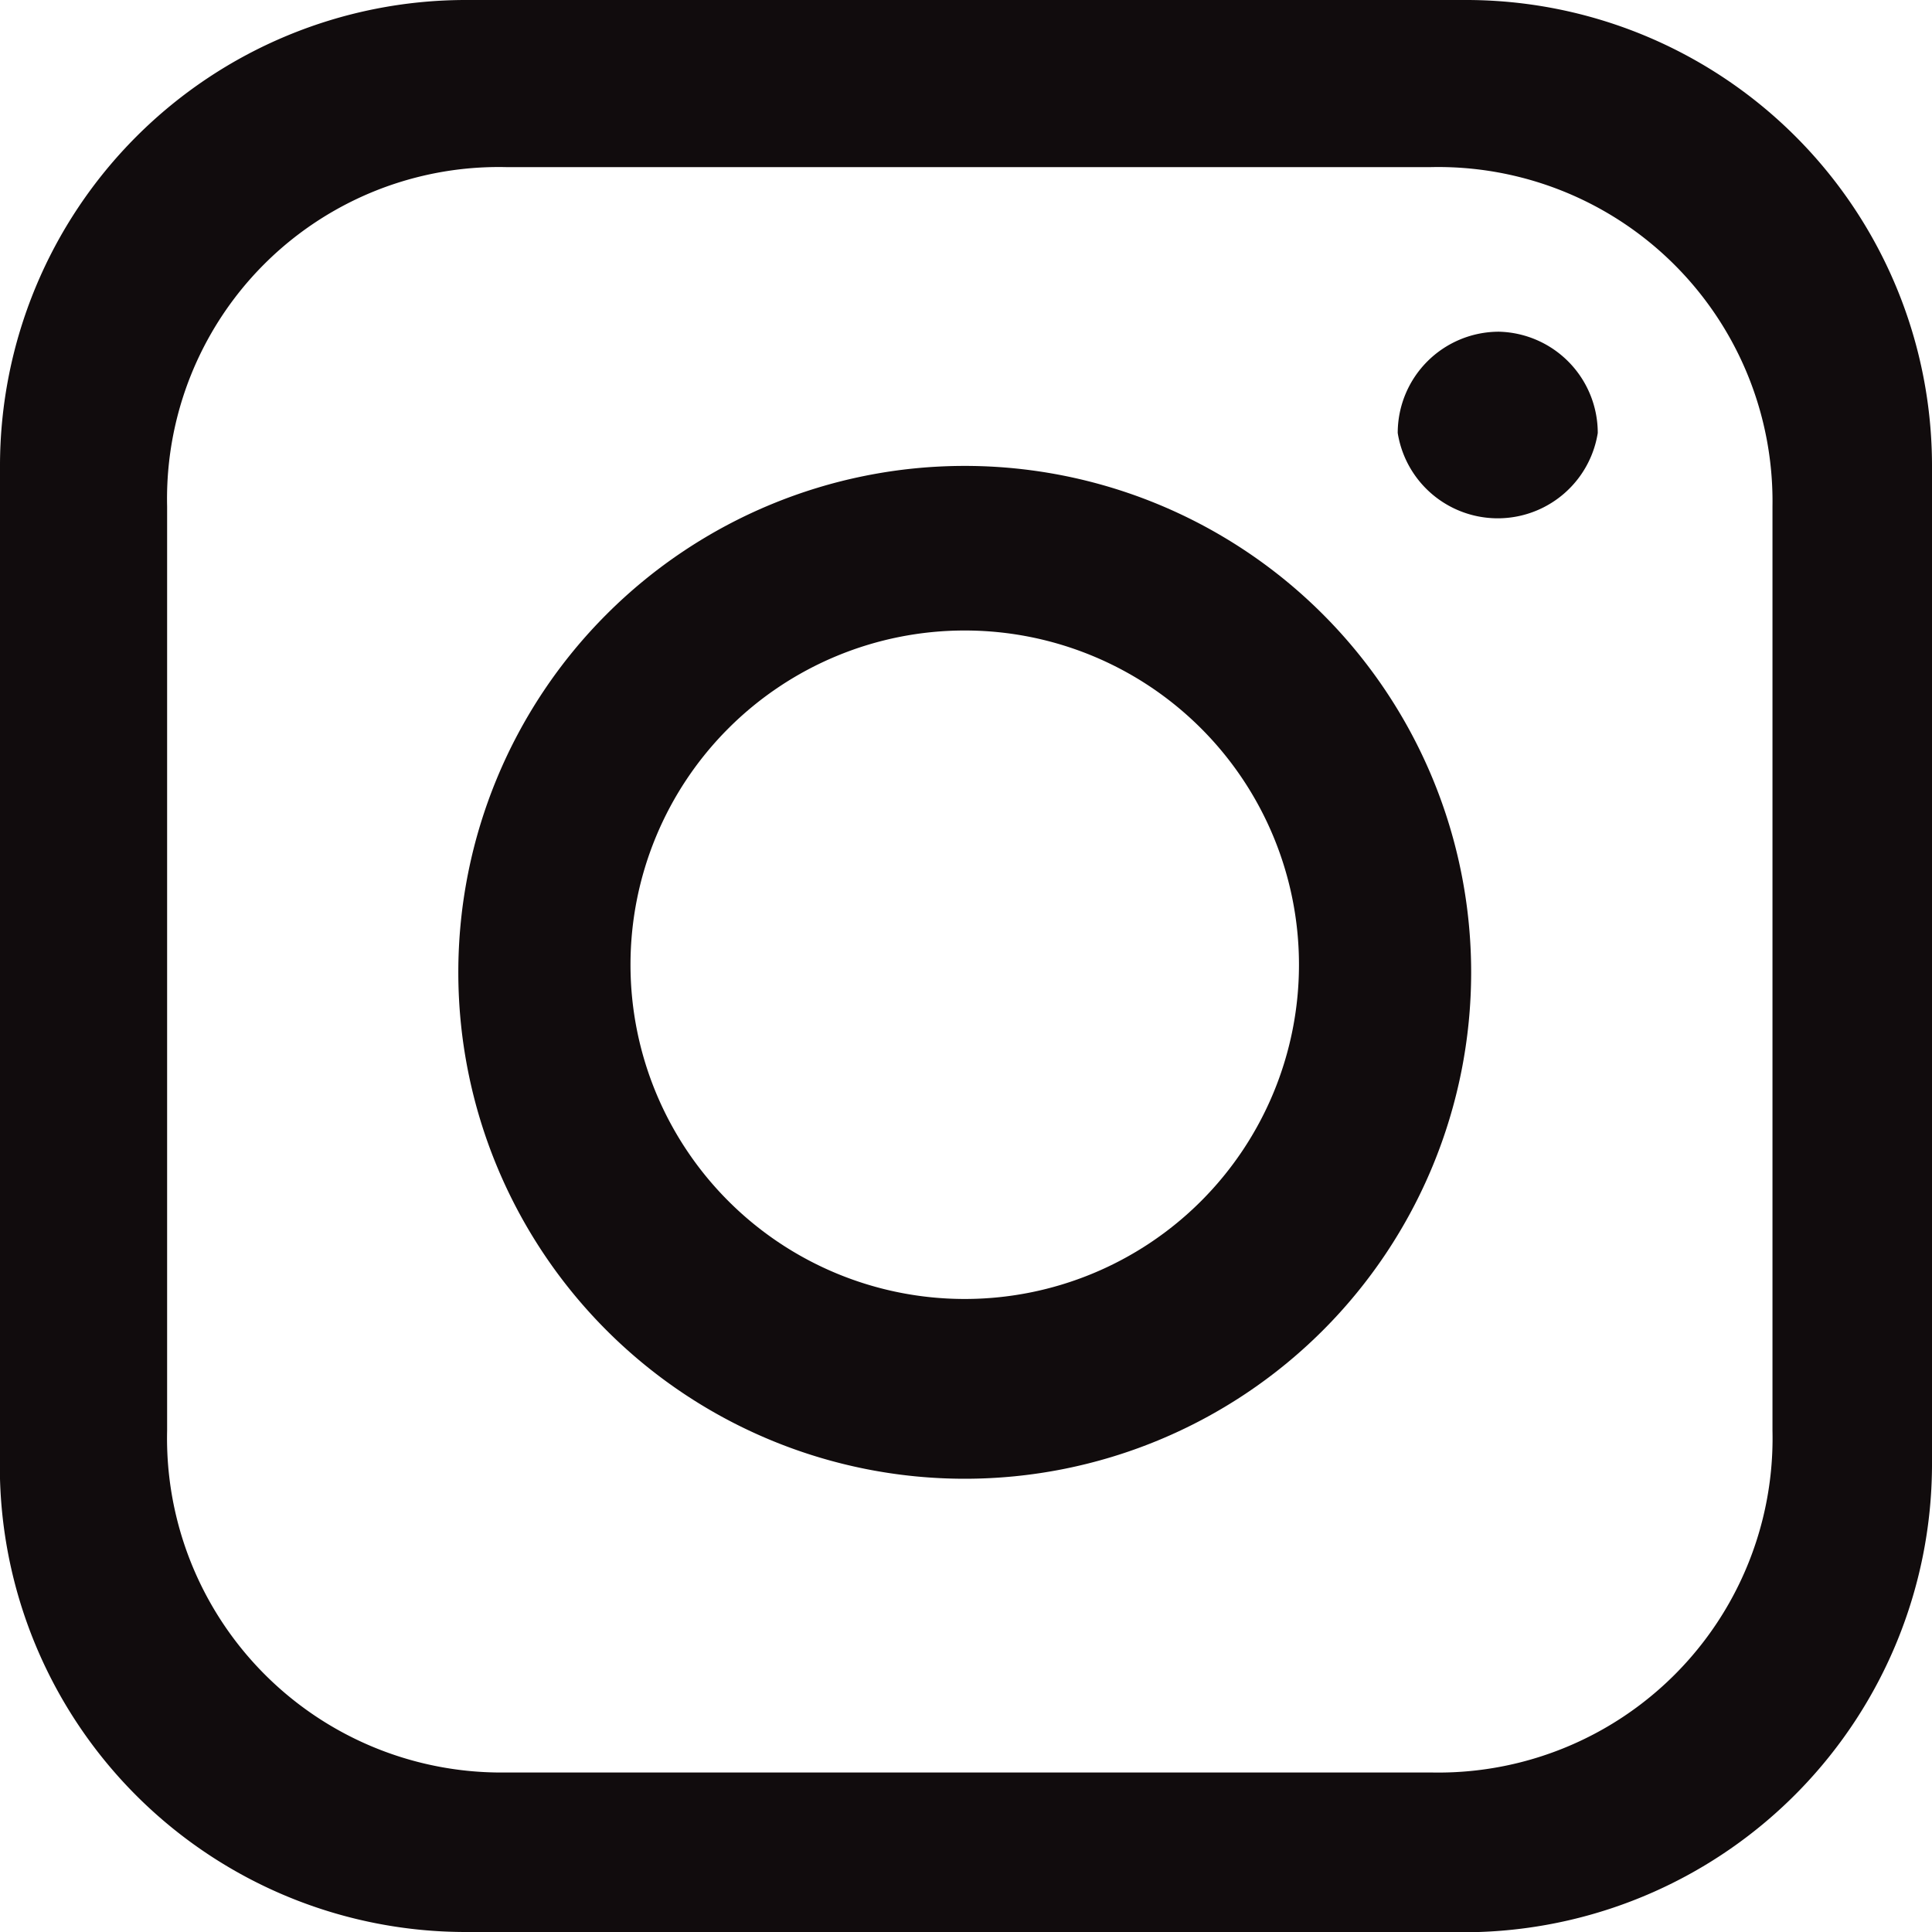 <svg id="Режим_изоляции" data-name="Режим изоляции" xmlns="http://www.w3.org/2000/svg" viewBox="0 0 7.63 7.63"><defs><style>.cls-1{fill:#110c0d;}</style></defs><path class="cls-1" d="M5.79,0H1.84A1.84,1.84,0,0,0,0,1.84v4A1.84,1.84,0,0,0,1.84,7.63h4A1.85,1.85,0,0,0,7.63,5.79V1.84A1.84,1.84,0,0,0,5.79,0ZM7,5.65A1.32,1.32,0,0,1,5.65,7H2A1.32,1.32,0,0,1,.66,5.65V2A1.31,1.31,0,0,1,2,.66H5.65A1.32,1.32,0,0,1,7,2Z"/><path class="cls-1" d="M3.81,1.84a2,2,0,1,0,2,2A2,2,0,0,0,3.81,1.84Zm0,3.29A1.32,1.32,0,1,1,5.13,3.81,1.32,1.32,0,0,1,3.81,5.13Z"/><path class="cls-1" d="M5.92,1.31a.4.4,0,0,0-.4.4.4.4,0,0,0,.79,0A.4.4,0,0,0,5.92,1.31Z"/></svg>
